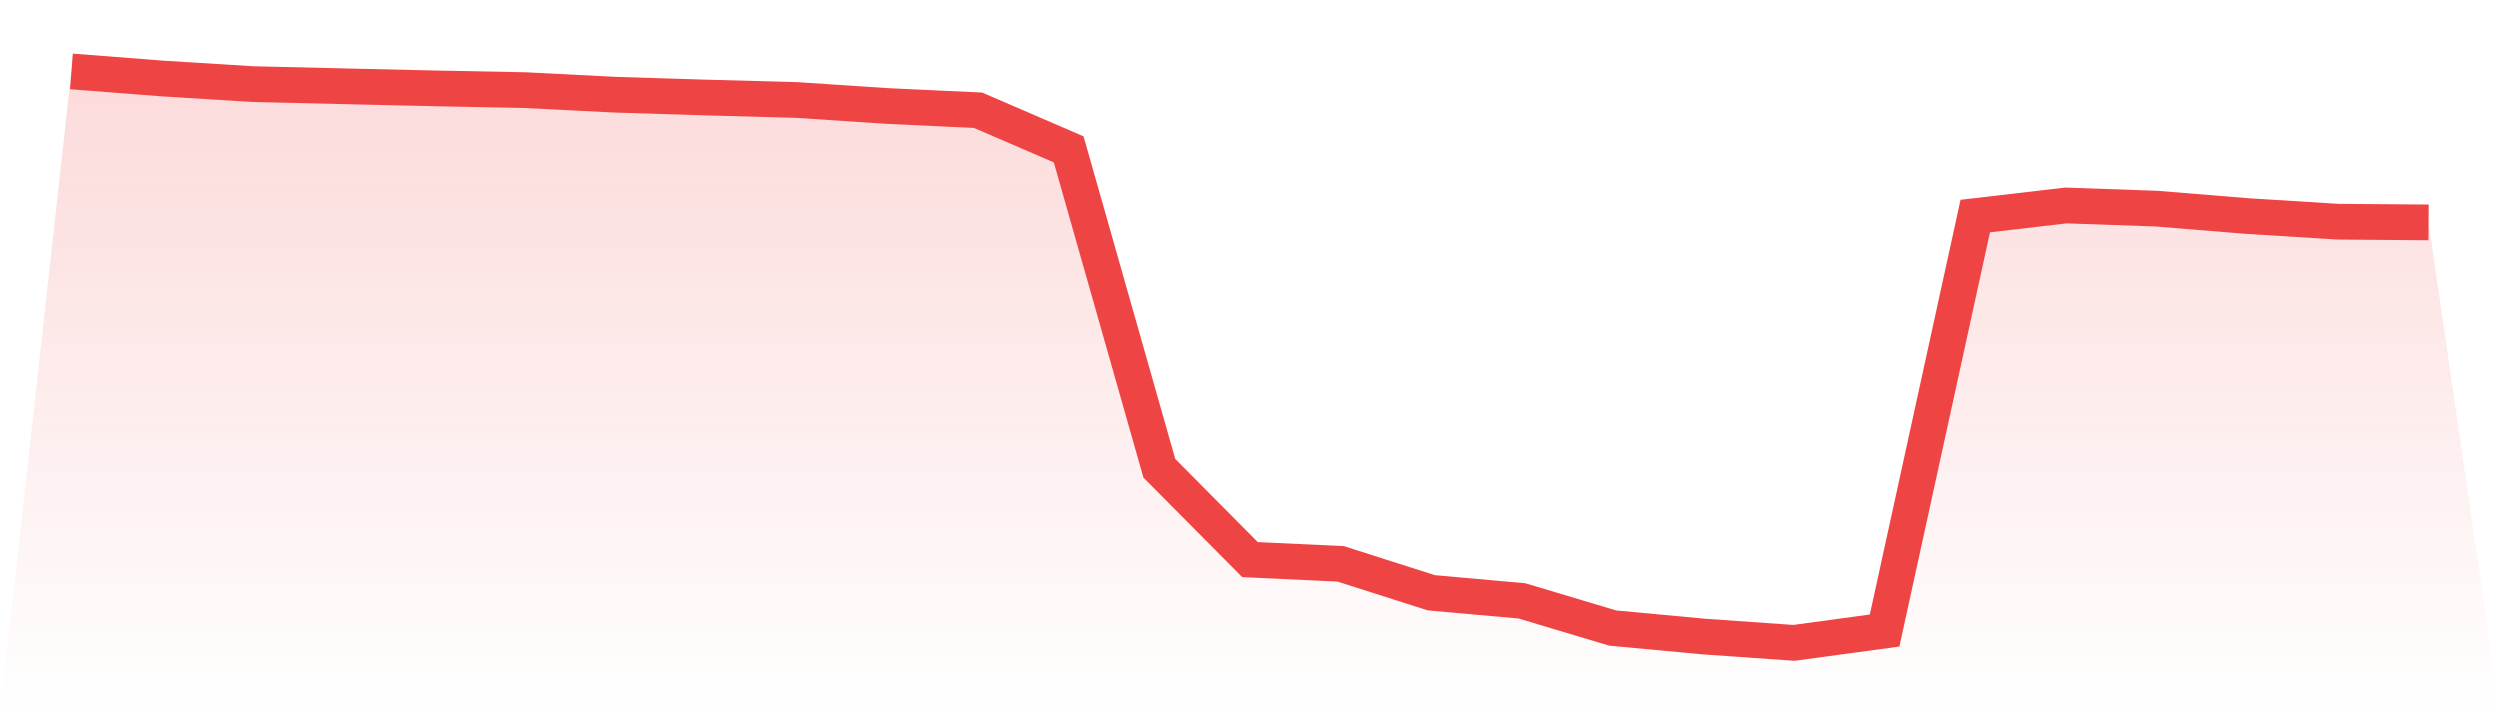<svg viewBox="0 0 140 40" xmlns="http://www.w3.org/2000/svg">
<defs>
<linearGradient id="gradient" x1="0" x2="0" y1="0" y2="1">
<stop offset="0%" stop-color="#ef4444" stop-opacity="0.2"/>
<stop offset="100%" stop-color="#ef4444" stop-opacity="0"/>
</linearGradient>
</defs>
<path d="M4,4 L4,4 L9.077,4.395 L14.154,4.711 L19.231,4.83 L24.308,4.948 L29.385,5.047 L34.462,5.304 L39.538,5.462 L44.615,5.6 L49.692,5.936 L54.769,6.173 L59.846,8.365 L64.923,26.222 L70,31.338 L75.077,31.575 L80.154,33.195 L85.231,33.649 L90.308,35.17 L95.385,35.644 L100.462,36 L105.538,35.309 L110.615,12.099 L115.692,11.506 L120.769,11.684 L125.846,12.099 L130.923,12.415 L136,12.454 L140,40 L0,40 z" fill="url(#gradient)"/>
<path d="M4,4 L4,4 L9.077,4.395 L14.154,4.711 L19.231,4.83 L24.308,4.948 L29.385,5.047 L34.462,5.304 L39.538,5.462 L44.615,5.6 L49.692,5.936 L54.769,6.173 L59.846,8.365 L64.923,26.222 L70,31.338 L75.077,31.575 L80.154,33.195 L85.231,33.649 L90.308,35.17 L95.385,35.644 L100.462,36 L105.538,35.309 L110.615,12.099 L115.692,11.506 L120.769,11.684 L125.846,12.099 L130.923,12.415 L136,12.454" fill="none" stroke="#ef4444" stroke-width="2"/>
</svg>